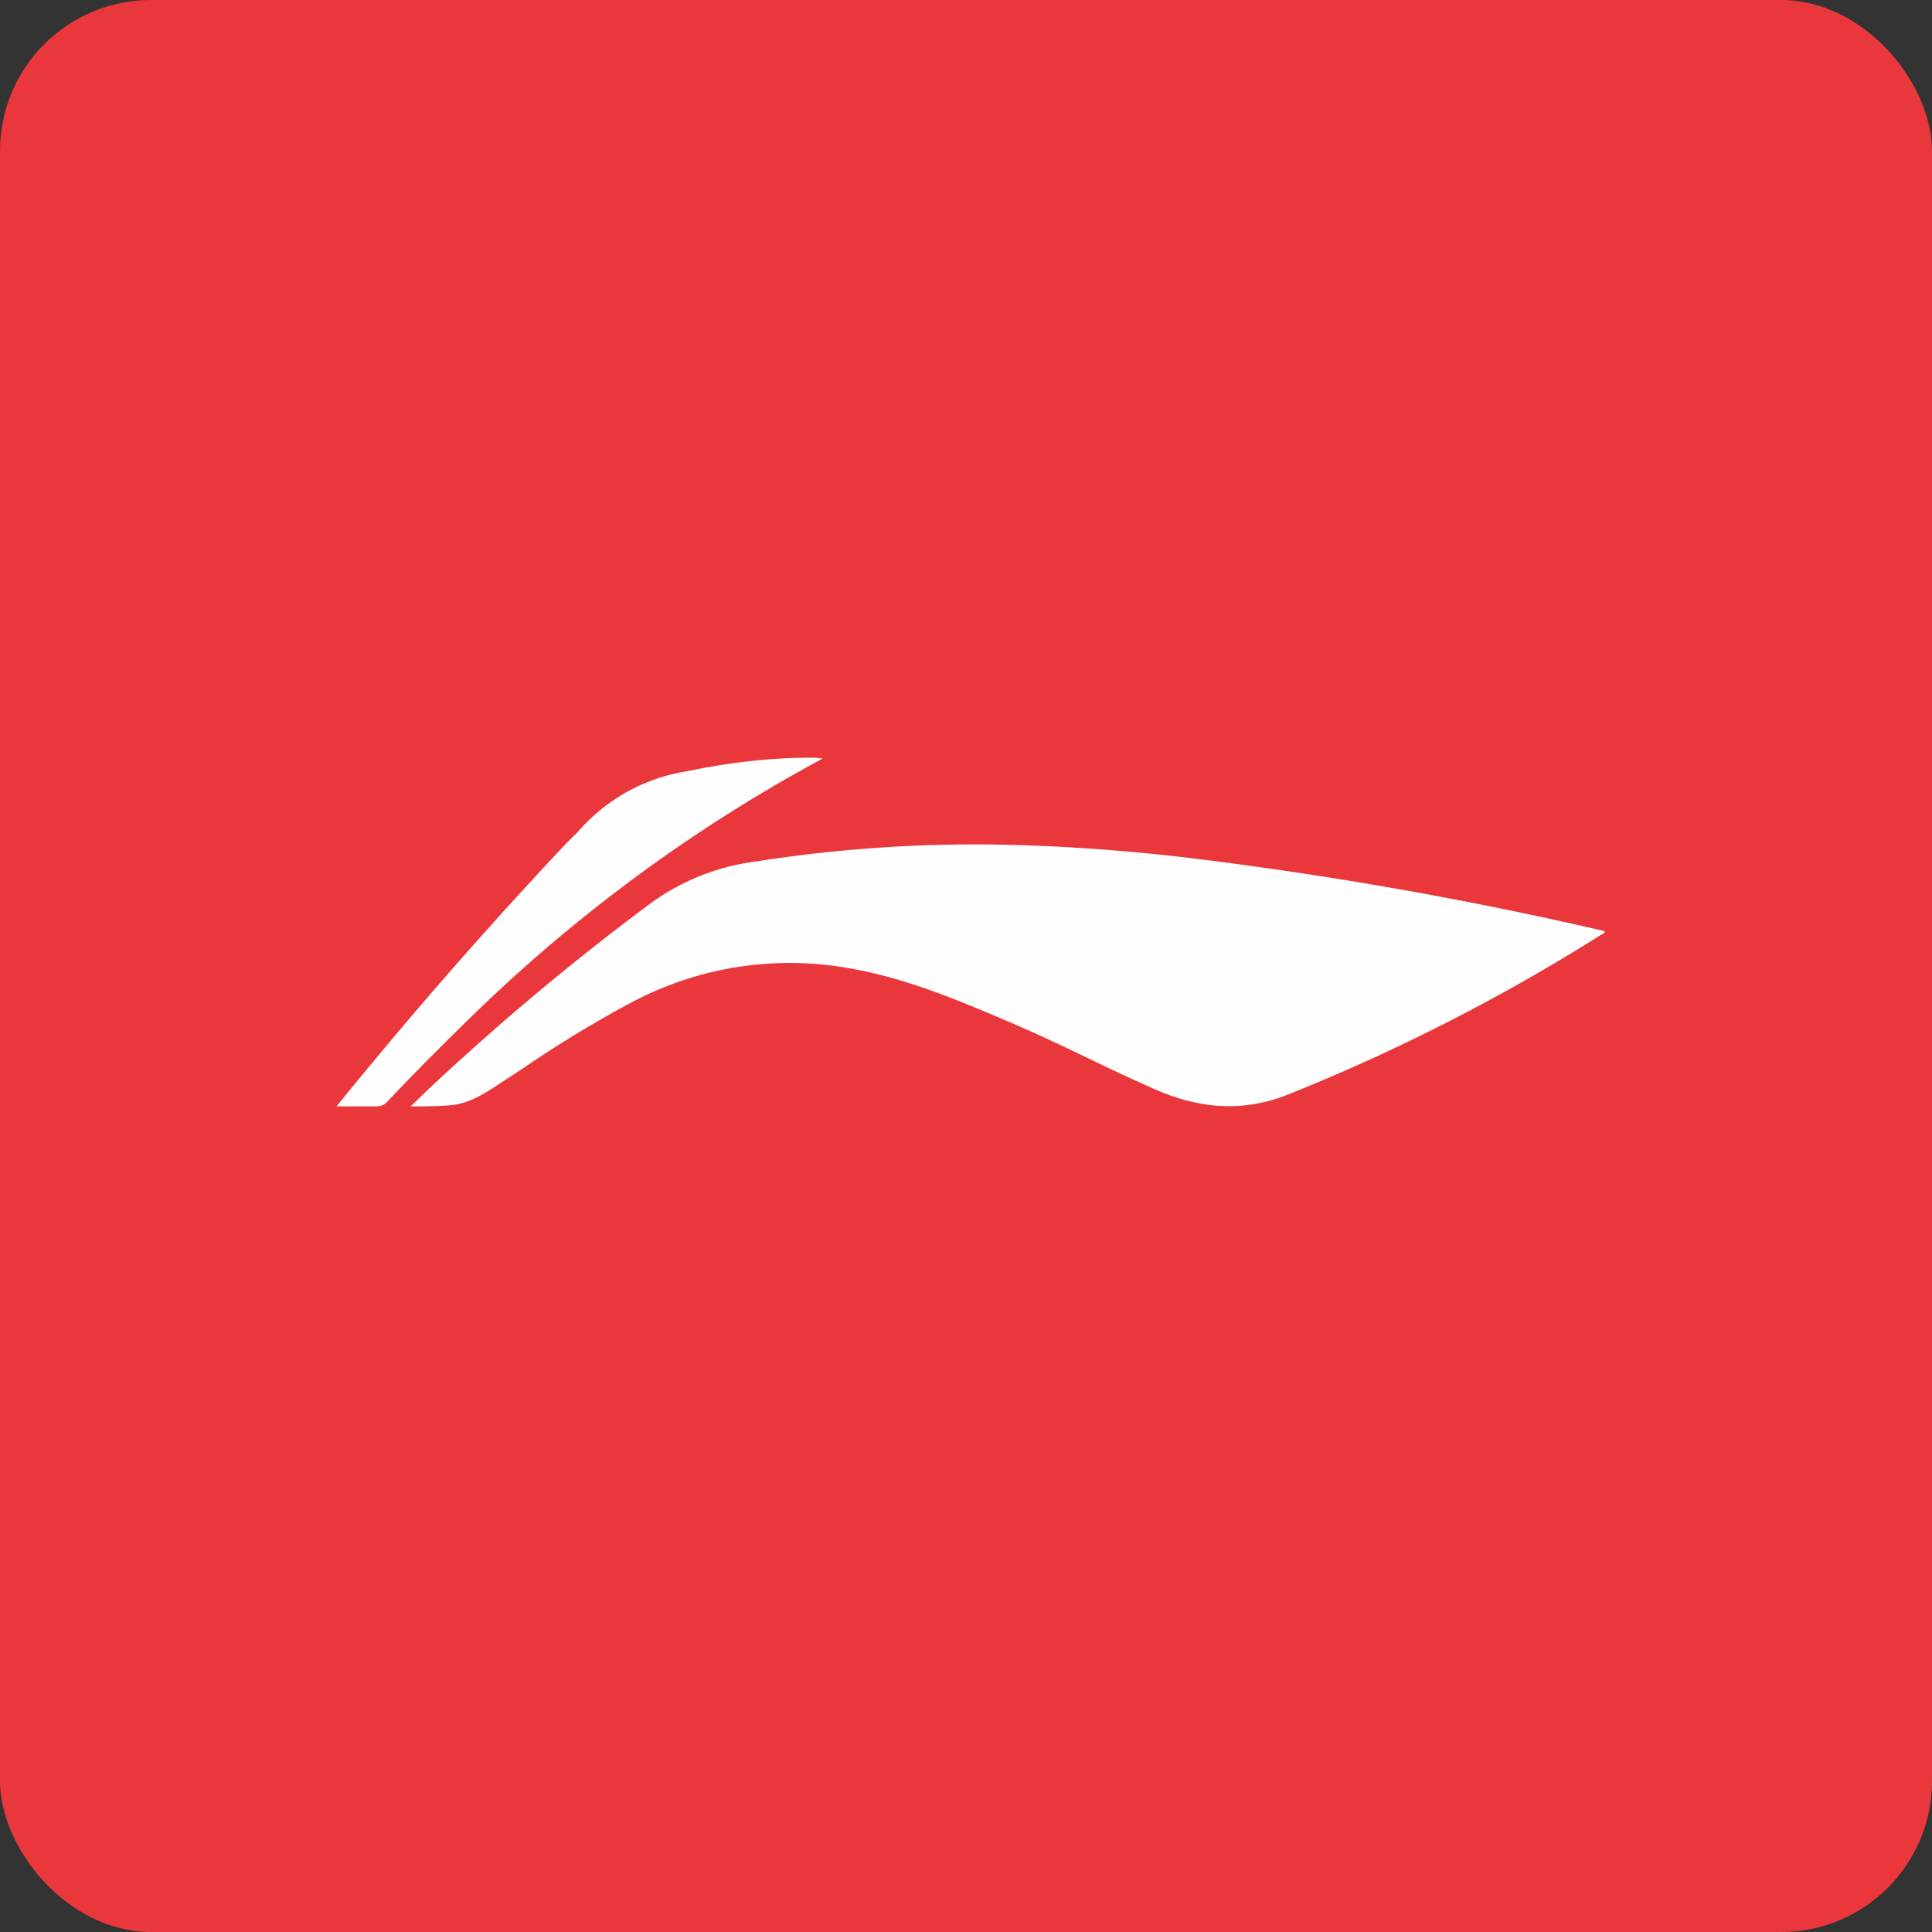 <!-- by FastBull --><svg xmlns="http://www.w3.org/2000/svg" width="64" height="64" viewBox="0 0 64 64"><rect x="0" y="0" width="64" height="64" fill="#333333" stroke="none"/><rect x="0" y="0" width="64" height="64" rx="5" ry="5" fill="#EA373B" /><path fill="#e93639" d="" /><path d="M 11.748,35.915 L 11.15,36.65 L 12.441,36.65 C 12.61,36.65 12.725,36.608 12.841,36.482 C 13.723,35.547 14.626,34.645 15.539,33.752 A 52.017,52.017 0 0,1 26.144,25.741 L 26.953,25.289 L 27.257,25.121 A 3.413,3.413 0 0,1 26.994,25.1 C 25.567,25.09 24.149,25.258 22.742,25.552 A 5.985,5.985 0 0,0 19.162,27.536 L 18.762,27.935 A 154.77,154.77 0 0,0 11.748,35.915 Z M 15.917,34.508 C 15.15,35.191 14.395,35.873 13.607,36.65 C 13.607,36.65 14.604,36.66 15.056,36.597 C 15.602,36.514 16.075,36.209 16.526,35.915 L 16.589,35.873 L 17.355,35.369 A 37.947,37.947 0 0,1 20.999,33.164 A 11.172,11.172 0 0,1 28.233,32.093 C 29.997,32.408 31.667,33.101 33.316,33.804 C 34.261,34.203 35.195,34.645 36.13,35.096 C 36.822,35.432 37.526,35.758 38.23,36.072 C 39.7,36.724 41.148,36.86 42.66,36.261 A 64.103,64.103 0 0,0 53.066,30.948 C 53.108,30.938 53.171,30.907 53.15,30.843 A 131.397,131.397 0 0,0 39.889,28.481 A 64.218,64.218 0 0,0 33.022,27.977 A 47.145,47.145 0 0,0 25.062,28.534 A 7.602,7.602 0 0,0 21.629,29.867 A 83.023,83.023 0 0,0 15.917,34.508 Z" fill="#fffeff" /></svg>